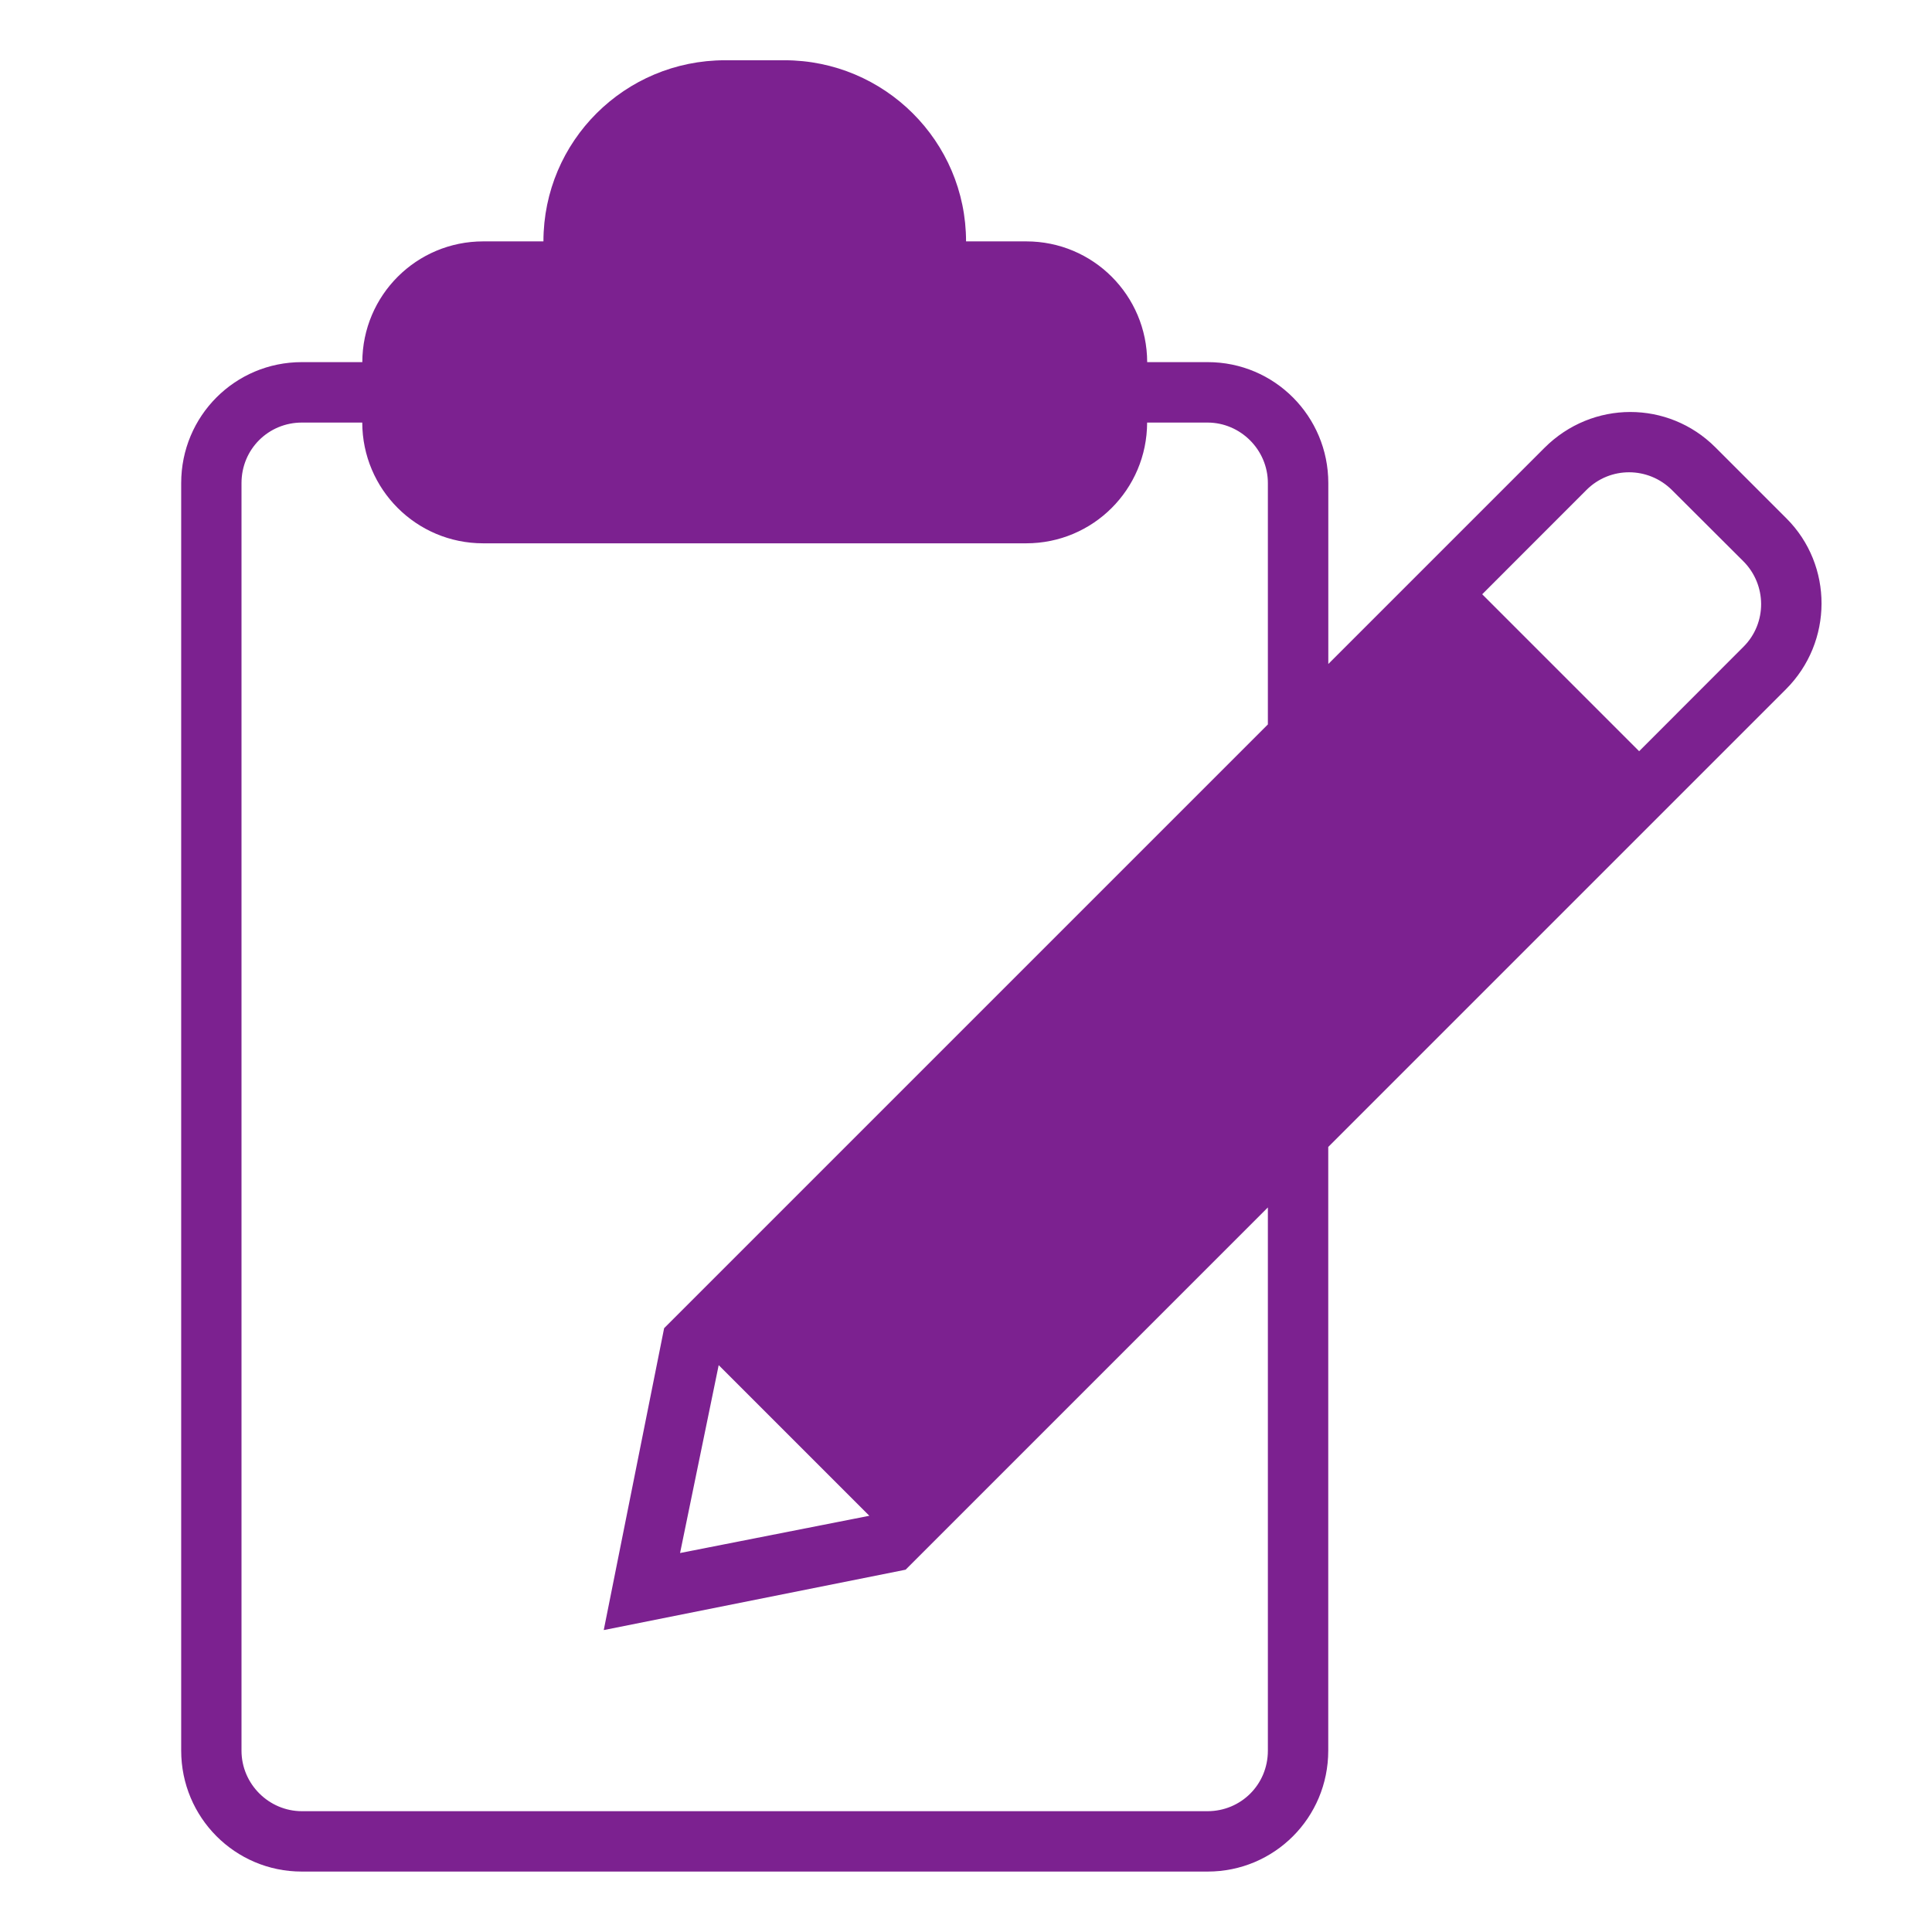 <svg width="32" height="32" xmlns="http://www.w3.org/2000/svg">
 <title/>
 <desc/>

 <g>
  <title>background</title>
  <rect fill="none" id="canvas_background" height="402" width="582" y="-1" x="-1"/>
 </g>
 <g>
  <title>Layer 1</title>
  <path fill="#7c2190" id="clipboard-edit" d="m26.443,13.15l-11.286,11.3l0,0l-2.606,-2.606l11.292,-11.294l2.6,2.6l0,0l0,0zm0.707,-0.708l1.729,-1.731c0.39,-0.39 0.387,-1.025 -0.005,-1.416l-1.18,-1.177c-0.393,-0.392 -1.025,-0.395 -1.417,-0.003l-1.727,1.728l2.599,2.599l0,0l0,0zm-15.246,10.168l-0.64,3.113l3.135,-0.617l-2.495,-2.495l0,0l0,0zm10.096,-3.611l0,9.996c0,1.114 -0.894,2.004 -1.997,2.004l-15.005,0c-1.106,0 -1.997,-0.897 -1.997,-2.004l0,-20.993c0,-1.114 0.894,-2.004 1.997,-2.004l1.003,0c0.003,-1.109 0.898,-2 2.003,-2l0.997,0l0,0c0.001,-1.662 1.348,-3 3.009,-3l0.982,0c1.659,0 3.008,1.343 3.009,3l0.997,0c1.108,0 2,0.895 2.003,2l0,0l1.003,0c1.106,0 1.997,0.897 1.997,2.004l0,2.996l3.58,-3.58c0.793,-0.793 2.051,-0.788 2.83,-0.01l1.179,1.179c0.776,0.776 0.775,2.046 -0.01,2.83l-7.58,7.58l0,0l0,0zm-1,-7l0,-3.997c0,-0.554 -0.455,-1.003 -1,-1.003l-1,0l0,0c-0.003,1.109 -0.898,2 -2.003,2l-8.994,0c-1.108,0 -2,-0.895 -2.003,-2l-1,0c-0.552,0 -1,0.439 -1,1.003l0,20.994c0,0.554 0.455,1.003 1,1.003l15,0c0.552,0 1,-0.439 1,-1.003l0,-8.997l-6,6l-5,1l1,-5l10,-10l0,0l0,0zm-11,-7l0,-1.002c0,-1.1 0.898,-1.998 2.005,-1.998l0.99,0c1.111,0 2.005,0.894 2.005,1.998l0,1.002l2.004,0c0.551,0 0.996,0.447 0.996,0.999l0,1.002c0,0.556 -0.446,0.999 -0.996,0.999l-9.009,0c-0.551,0 -0.996,-0.447 -0.996,-0.999l0,-1.002c0,-0.556 0.446,-0.999 0.996,-0.999l2.004,0l0,0zm2.5,0c0.276,0 0.5,-0.224 0.5,-0.5c0,-0.276 -0.224,-0.5 -0.5,-0.5c-0.276,0 -0.5,0.224 -0.5,0.5c0,0.276 0.224,0.5 0.5,0.5l0,0l0,0z"/>
 </g>
</svg>
